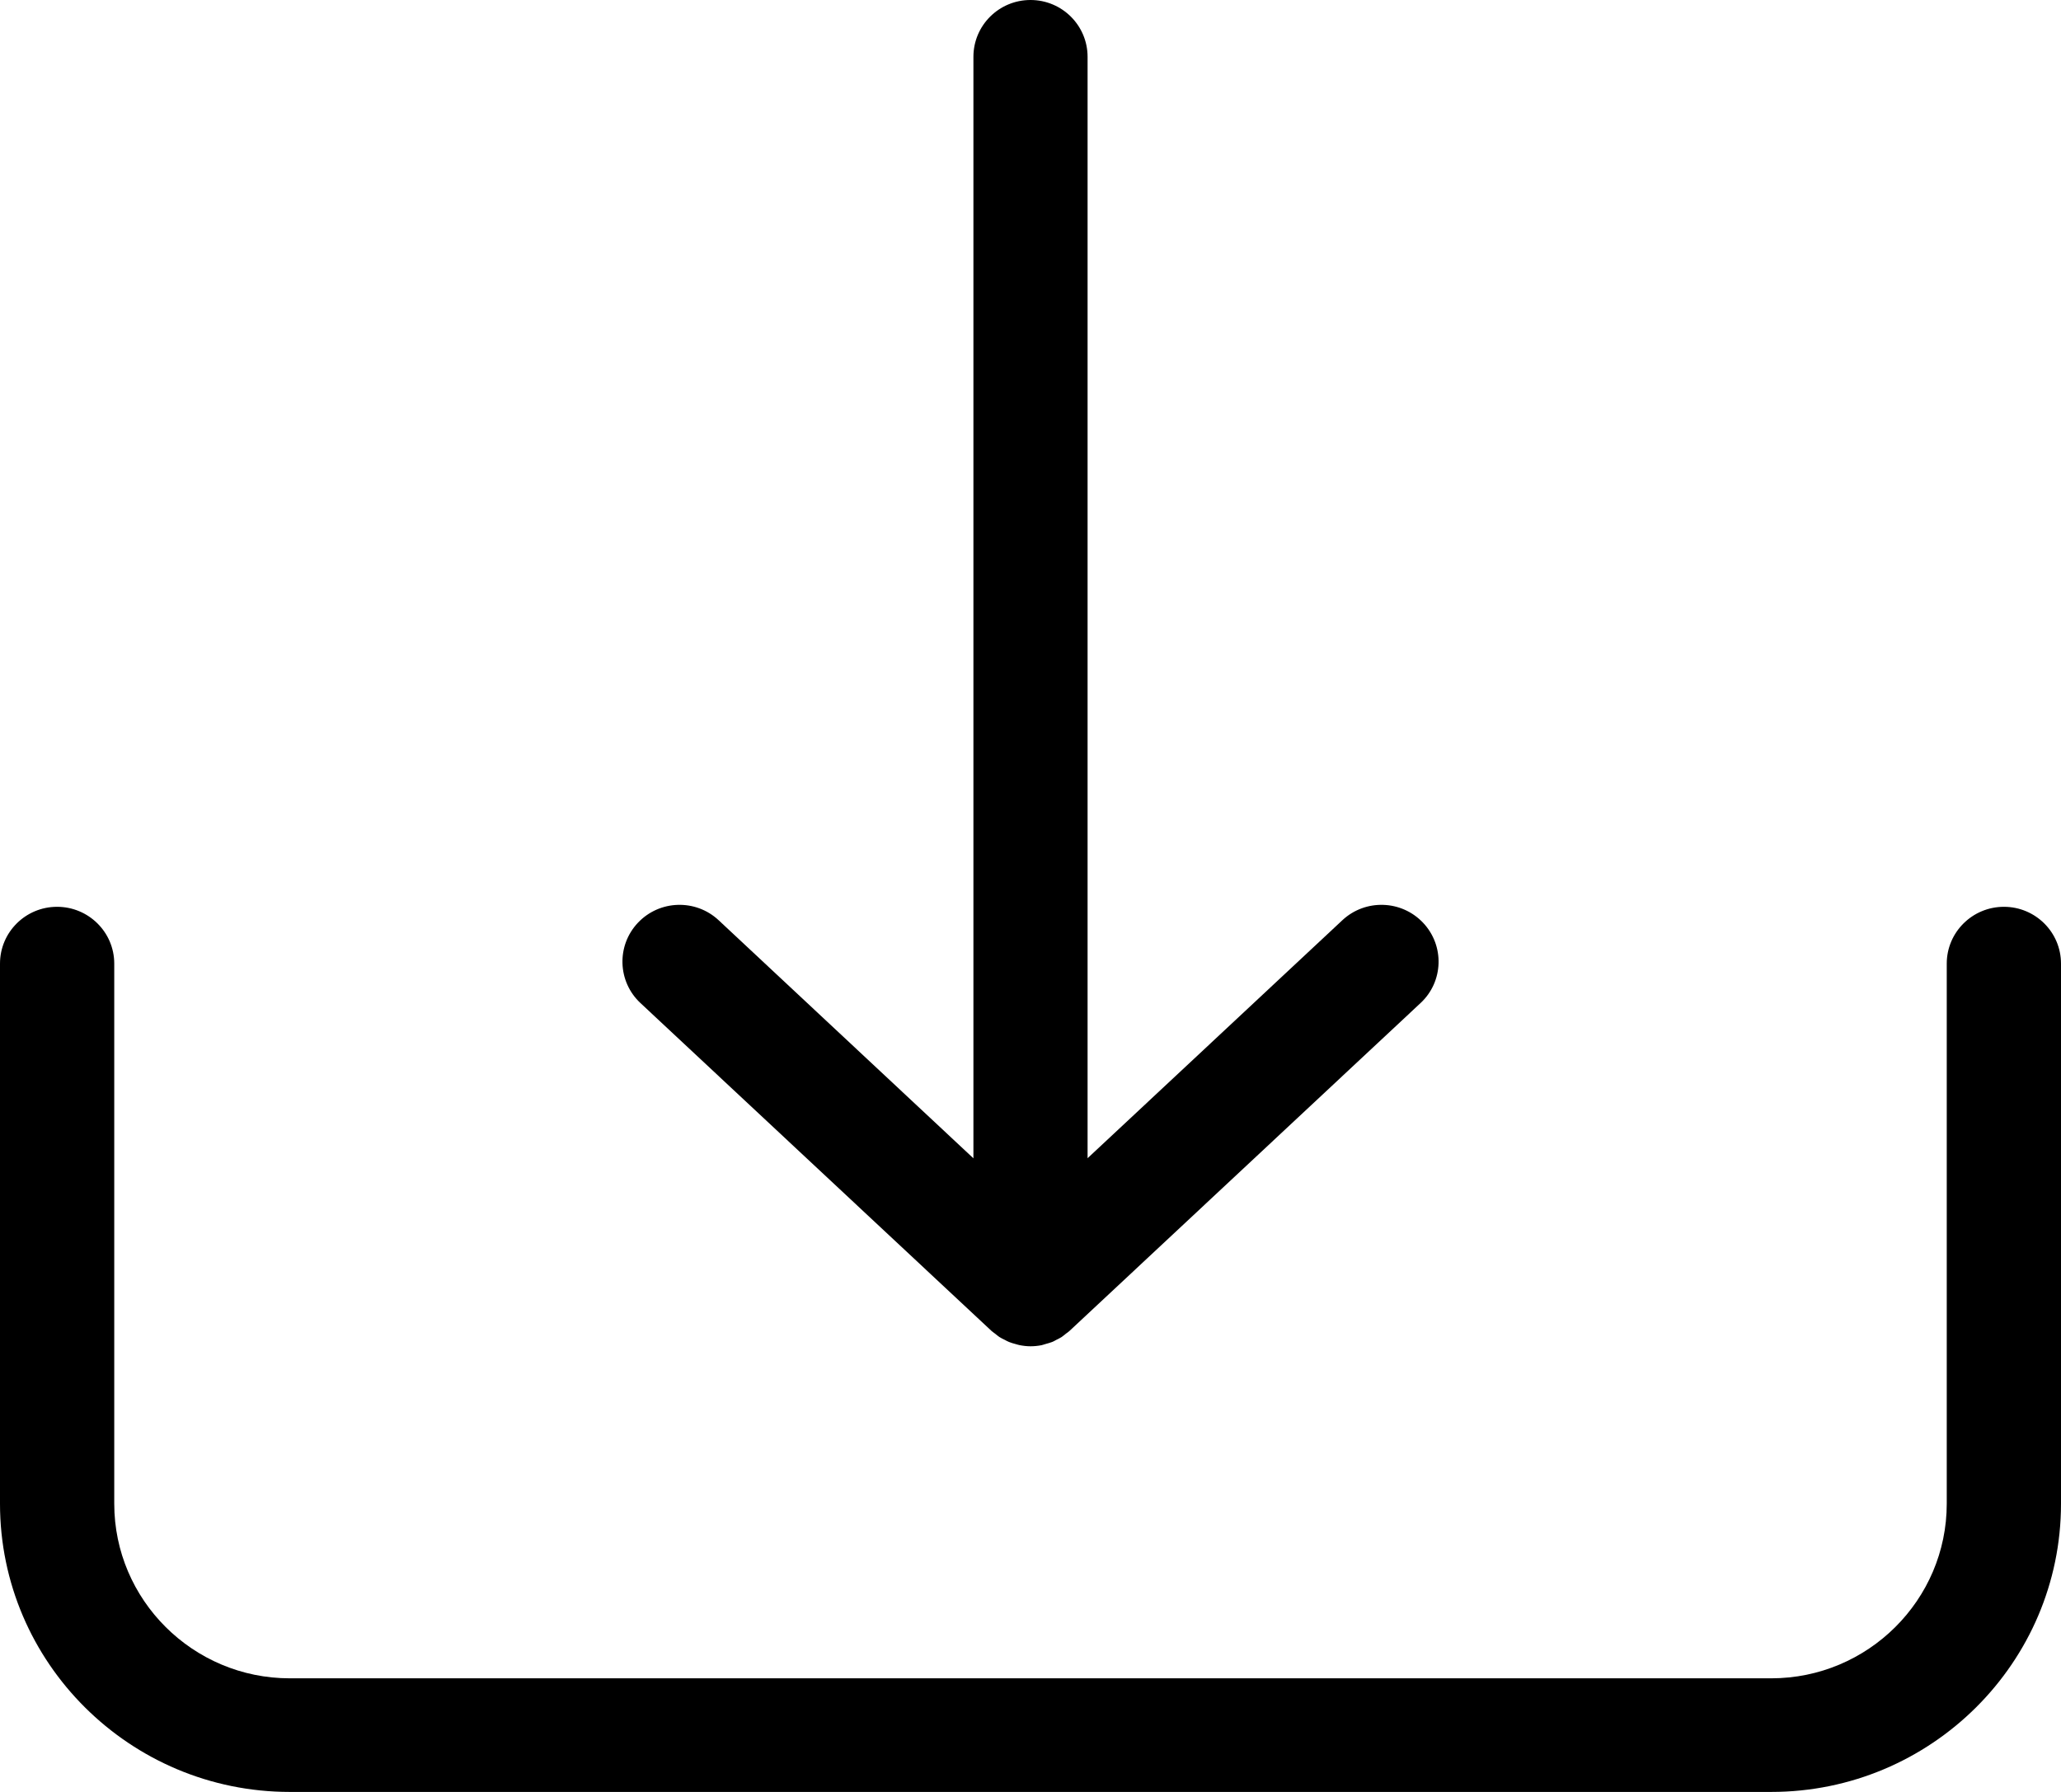 <svg width="23" height="20" viewBox="0 0 23 20" fill="none" xmlns="http://www.w3.org/2000/svg">
<path d="M7.147 11.195C6.891 10.956 6.878 10.554 7.119 10.299C7.36 10.044 7.763 10.031 8.02 10.271L10.863 12.928V0.634C10.863 0.284 11.148 0 11.5 0C11.852 0 12.137 0.284 12.137 0.634V12.927L14.98 10.271C15.237 10.031 15.64 10.044 15.881 10.299C16.122 10.554 16.11 10.956 15.853 11.195L11.936 14.854C11.924 14.866 11.91 14.874 11.897 14.884C11.88 14.897 11.865 14.911 11.847 14.923C11.828 14.935 11.809 14.944 11.789 14.954C11.773 14.963 11.757 14.972 11.739 14.979C11.716 14.988 11.691 14.994 11.667 15.001C11.652 15.005 11.638 15.011 11.623 15.014C11.582 15.022 11.541 15.026 11.5 15.026C11.458 15.026 11.417 15.021 11.377 15.013C11.363 15.011 11.35 15.005 11.336 15.002C11.31 14.995 11.285 14.988 11.26 14.978C11.244 14.972 11.229 14.963 11.214 14.955C11.193 14.945 11.172 14.935 11.152 14.922C11.136 14.911 11.122 14.899 11.107 14.887C11.092 14.875 11.077 14.866 11.064 14.854L7.147 11.195ZM22.363 10.121C22.011 10.121 21.725 10.405 21.725 10.755V16.783C21.725 17.857 20.846 18.732 19.766 18.732H3.234C2.154 18.732 1.275 17.857 1.275 16.783V10.755C1.275 10.405 0.989 10.121 0.637 10.121C0.285 10.121 0 10.405 0 10.755V16.783C0 18.557 1.451 20 3.234 20H19.766C21.549 20 23 18.557 23 16.783V10.755C23 10.405 22.715 10.121 22.363 10.121Z" fill="black"/>
</svg>
